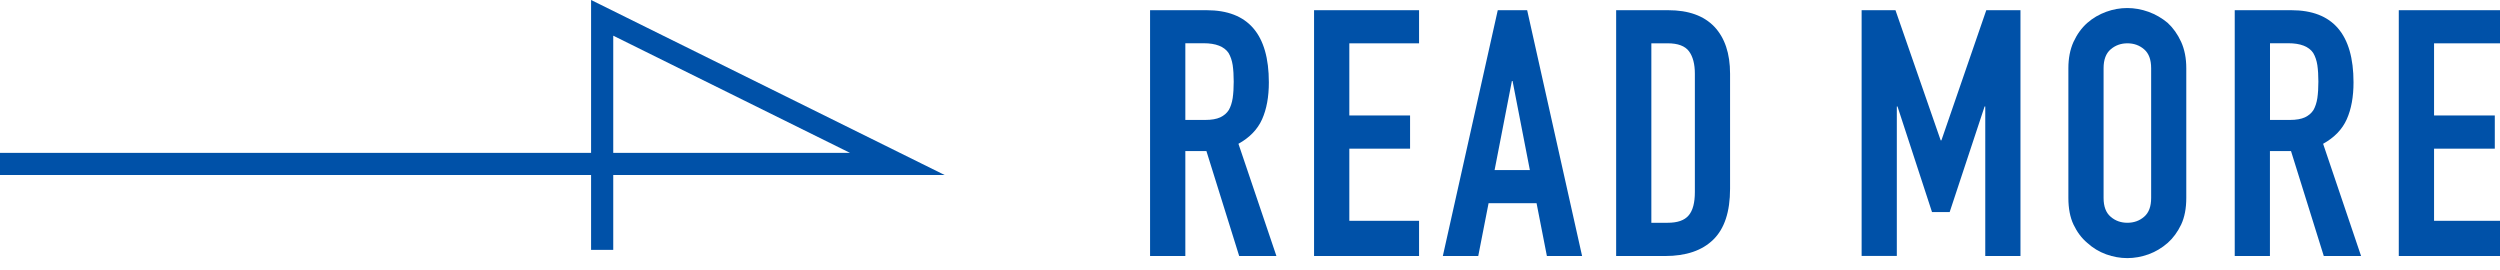 <?xml version="1.0" encoding="utf-8"?>
<!-- Generator: Adobe Illustrator 15.0.0, SVG Export Plug-In  -->
<!DOCTYPE svg PUBLIC "-//W3C//DTD SVG 1.1//EN" "http://www.w3.org/Graphics/SVG/1.1/DTD/svg11.dtd">
<svg version="1.1"
	 xmlns="http://www.w3.org/2000/svg" xmlns:xlink="http://www.w3.org/1999/xlink" xmlns:a="http://ns.adobe.com/AdobeSVGViewerExtensions/3.0/"
	 x="0px" y="0px" width="37px" height="4px" viewBox="0 0 37 4" enable-background="new 0 0 37 4" xml:space="preserve">
<defs>
</defs>
<polyline fill="none" stroke="#0051A8" stroke-width="0.328" stroke-miterlimit="10" points="0,2.426 13.28,2.426 8.912,0.264 
	8.912,3.698 "/>
<path fill="#0051A8" d="M17.021,3.789V0.151h0.838c0.613,0,0.92,0.356,0.92,1.068c0,0.214-0.033,0.396-0.1,0.546
	s-0.184,0.271-0.35,0.363l0.562,1.661H18.34l-0.485-1.553h-0.312v1.553H17.021z M17.543,0.641v1.134h0.296
	c0.092,0,0.165-0.013,0.22-0.038c0.055-0.026,0.098-0.062,0.128-0.11c0.027-0.048,0.046-0.106,0.057-0.176
	c0.01-0.07,0.015-0.151,0.015-0.243c0-0.092-0.005-0.173-0.015-0.243c-0.011-0.07-0.031-0.13-0.062-0.182
	c-0.065-0.095-0.188-0.143-0.368-0.143H17.543z"/>
<path fill="#0051A8" d="M19.448,3.789V0.151h1.554v0.49H19.97v1.068h0.899V2.2H19.97v1.068h1.032v0.521H19.448z"/>
<path fill="#0051A8" d="M21.354,3.789l0.813-3.638h0.435l0.813,3.638h-0.521l-0.153-0.782h-0.71l-0.153,0.782H21.354z M22.642,2.517
	l-0.256-1.318h-0.01L22.12,2.517H22.642z"/>
<path fill="#0051A8" d="M23.919,3.789V0.151h0.771c0.3,0,0.527,0.082,0.683,0.245c0.154,0.164,0.232,0.395,0.232,0.695v1.702
	c0,0.341-0.083,0.592-0.248,0.753c-0.165,0.162-0.403,0.243-0.713,0.243H23.919z M24.44,0.641v2.656h0.24
	c0.146,0,0.25-0.035,0.312-0.109C25.054,3.116,25.084,3,25.084,2.843V1.091c0-0.143-0.029-0.254-0.087-0.332
	s-0.163-0.118-0.316-0.118H24.44z"/>
<path fill="#0051A8" d="M27.552,3.789V0.151h0.501l0.669,1.926h0.011l0.664-1.926h0.506v3.638h-0.521V1.576h-0.01l-0.517,1.563
	h-0.261l-0.511-1.563h-0.01v2.212H27.552z"/>
<path fill="#0051A8" d="M30.612,1.009c0-0.146,0.025-0.276,0.076-0.389c0.052-0.112,0.119-0.206,0.204-0.281
	c0.082-0.072,0.175-0.126,0.279-0.164c0.104-0.038,0.208-0.056,0.313-0.056s0.211,0.019,0.314,0.056
	c0.104,0.038,0.198,0.092,0.284,0.164c0.081,0.075,0.147,0.168,0.199,0.281c0.051,0.113,0.076,0.242,0.076,0.389V2.93
	c0,0.153-0.025,0.285-0.076,0.394c-0.052,0.108-0.118,0.199-0.199,0.271c-0.086,0.075-0.18,0.131-0.284,0.169
	c-0.104,0.037-0.209,0.056-0.314,0.056s-0.21-0.019-0.313-0.056c-0.104-0.038-0.197-0.094-0.279-0.169
	c-0.085-0.071-0.152-0.162-0.204-0.271c-0.051-0.108-0.076-0.24-0.076-0.394V1.009z M31.133,2.93c0,0.126,0.035,0.219,0.105,0.278
	c0.069,0.06,0.152,0.089,0.247,0.089c0.096,0,0.179-0.029,0.248-0.089c0.07-0.06,0.104-0.152,0.104-0.278V1.009
	c0-0.126-0.034-0.219-0.104-0.279c-0.069-0.06-0.152-0.089-0.248-0.089c-0.095,0-0.178,0.03-0.247,0.089
	c-0.07,0.06-0.105,0.153-0.105,0.279V2.93z"/>
<path fill="#0051A8" d="M33.074,3.789V0.151h0.838c0.613,0,0.92,0.356,0.92,1.068c0,0.214-0.033,0.396-0.1,0.546
	s-0.184,0.271-0.35,0.363l0.562,1.661h-0.552l-0.485-1.553h-0.312v1.553H33.074z M33.596,0.641v1.134h0.296
	c0.092,0,0.165-0.013,0.22-0.038c0.055-0.026,0.098-0.062,0.128-0.11c0.027-0.048,0.046-0.106,0.057-0.176
	c0.01-0.07,0.015-0.151,0.015-0.243c0-0.092-0.005-0.173-0.015-0.243c-0.011-0.07-0.031-0.13-0.062-0.182
	c-0.065-0.095-0.188-0.143-0.368-0.143H33.596z"/>
<path fill="#0051A8" d="M35.502,3.789V0.151h1.554v0.49h-1.032v1.068h0.899V2.2h-0.899v1.068h1.032v0.521H35.502z"/>
</svg>
